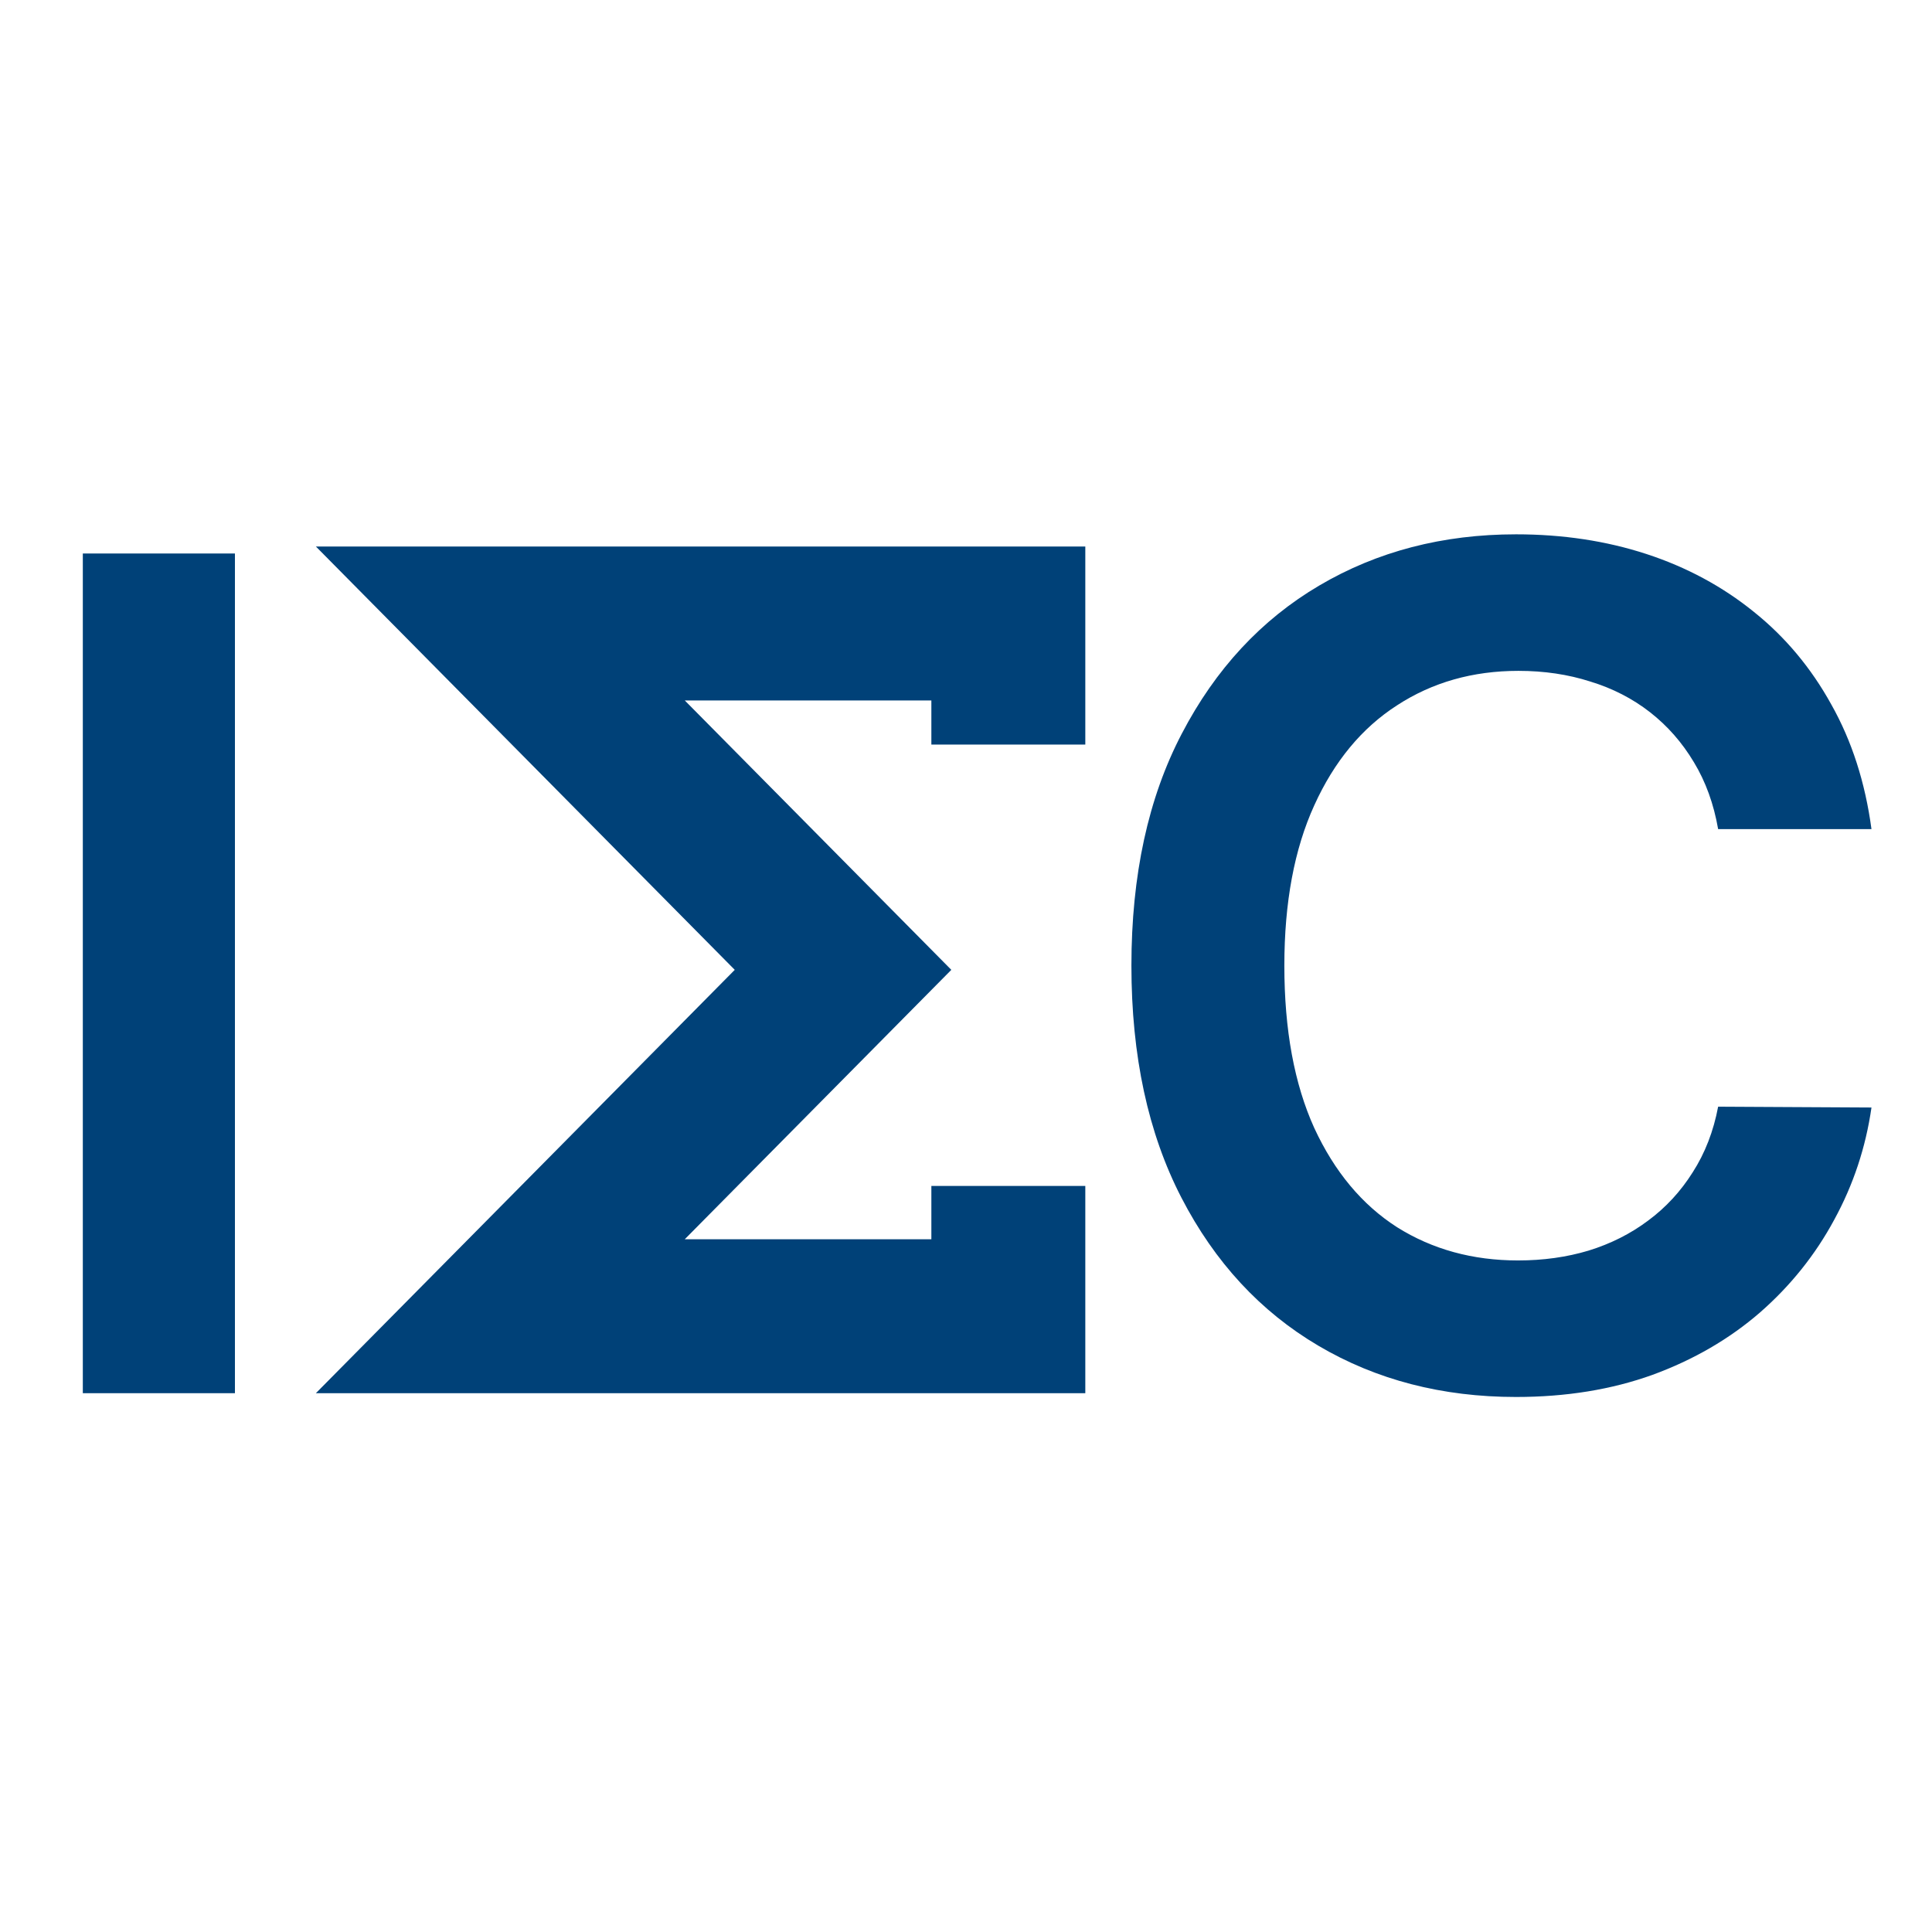 <svg width="251" height="251" viewBox="0 0 251 251" fill="none" xmlns="http://www.w3.org/2000/svg">
<path d="M131 96.73V81H65L109.525 126L65 171H131V154.075" stroke="#004178" stroke-width="20"/>
<path d="M243.137 107.717H223.215C222.647 104.45 221.599 101.555 220.072 99.034C218.545 96.477 216.646 94.311 214.373 92.535C212.1 90.76 209.508 89.428 206.596 88.54C203.719 87.617 200.612 87.156 197.274 87.156C191.344 87.156 186.088 88.647 181.507 91.63C176.926 94.577 173.339 98.91 170.747 104.627C168.155 110.309 166.859 117.251 166.859 125.455C166.859 133.8 168.155 140.831 170.747 146.548C173.375 152.23 176.962 156.527 181.507 159.439C186.088 162.315 191.326 163.754 197.221 163.754C200.488 163.754 203.542 163.327 206.383 162.475C209.259 161.587 211.834 160.291 214.107 158.587C216.415 156.882 218.35 154.787 219.913 152.301C221.511 149.815 222.612 146.974 223.215 143.778L243.137 143.885C242.391 149.07 240.776 153.935 238.29 158.48C235.839 163.026 232.626 167.038 228.648 170.518C224.671 173.963 220.019 176.662 214.692 178.615C209.366 180.533 203.453 181.491 196.955 181.491C187.366 181.491 178.808 179.272 171.28 174.833C163.751 170.394 157.821 163.984 153.489 155.604C149.156 147.223 146.99 137.173 146.99 125.455C146.99 113.7 149.174 103.651 153.542 95.305C157.91 86.925 163.858 80.515 171.386 76.076C178.915 71.637 187.438 69.418 196.955 69.418C203.027 69.418 208.673 70.27 213.893 71.974C219.114 73.679 223.766 76.183 227.849 79.485C231.933 82.752 235.289 86.765 237.917 91.523C240.58 96.246 242.32 101.644 243.137 107.717Z" fill="#004178"/>
<path d="M30.522 71.909V181H10.76V71.909H30.522Z" fill="#004178"/>
</svg>
